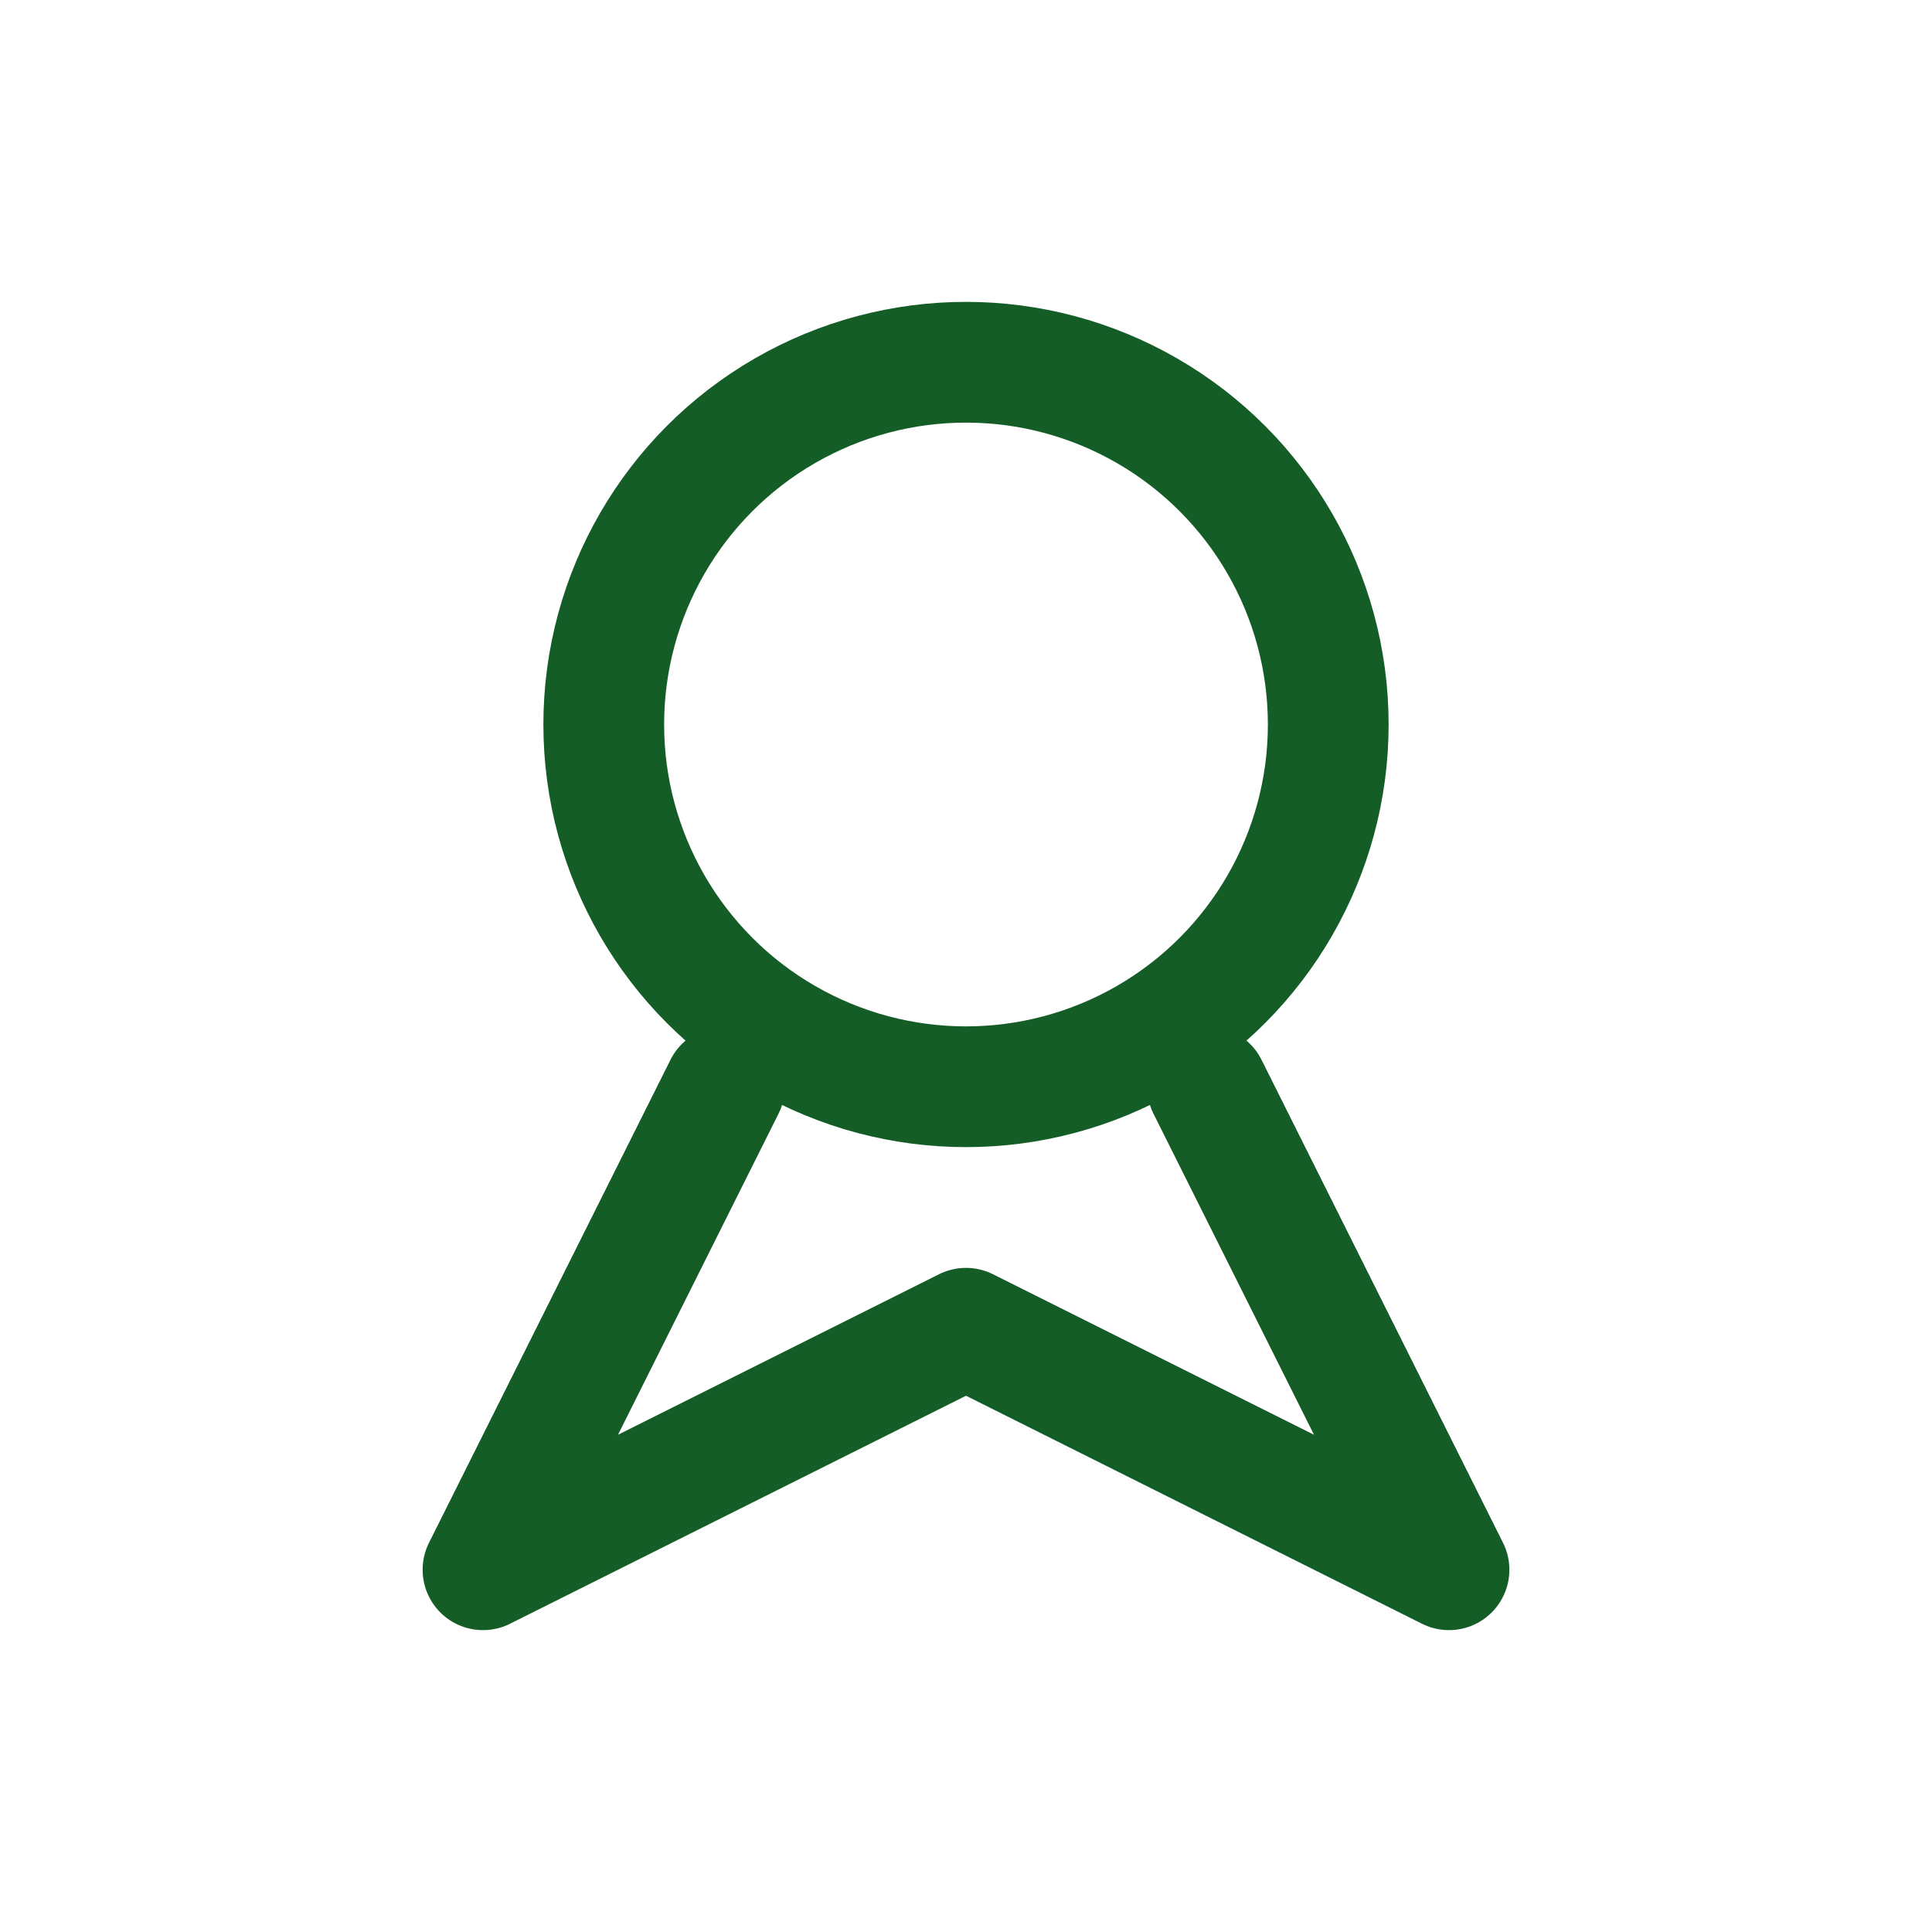 <?xml version="1.0" encoding="UTF-8"?>
<svg xmlns="http://www.w3.org/2000/svg" width="32" height="32" viewBox="0 0 32 32"><g fill="none" stroke="#155D27" stroke-width="2" stroke-linecap="round" stroke-linejoin="round"><circle cx="16" cy="12" r="6"/><path d="M12 18l-4 8 8-4 8 4-4-8"/></g></svg>